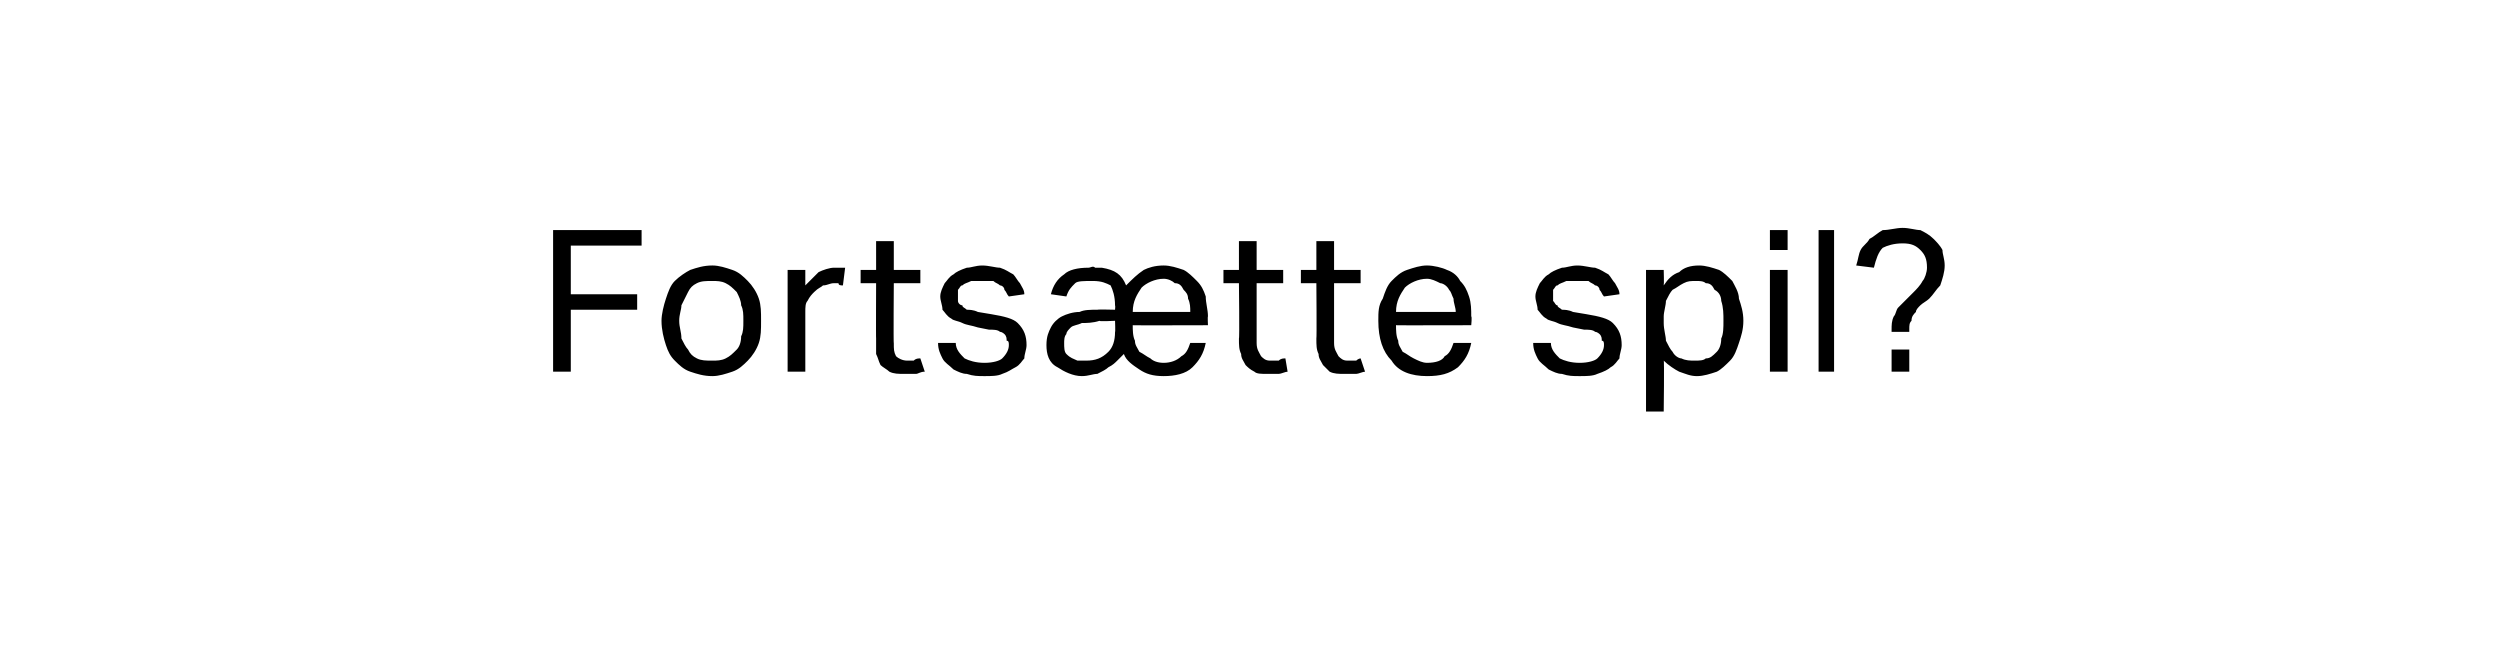 <?xml version="1.0" standalone="no"?><!DOCTYPE svg PUBLIC "-//W3C//DTD SVG 1.1//EN" "http://www.w3.org/Graphics/SVG/1.1/DTD/svg11.dtd"><svg xmlns="http://www.w3.org/2000/svg" version="1.1" width="113px" height="29.6px" viewBox="0 -1 113 29.6" style="top:-1px"><desc>Forts tte spil?</desc><defs/><g id="Polygon307729"><path d="m25 9.4h4v.7h-3.2v2.2h3v.7h-3v2.8h-.8V9.4zm7.2 6.6c-.4 0-.7-.1-1-.2c-.3-.1-.5-.3-.7-.5c-.2-.2-.3-.4-.4-.7c-.1-.3-.2-.7-.2-1.1c0-.3.1-.7.2-1c.1-.3.2-.6.4-.8c.2-.2.5-.4.7-.5c.3-.1.6-.2 1-.2c.3 0 .6.1.9.2c.3.1.5.3.7.5c.2.2.4.5.5.8c.1.3.1.6.1 1c0 .4 0 .7-.1 1c-.1.3-.3.6-.5.8c-.2.2-.4.4-.7.5c-.3.1-.6.2-.9.2zm0-.7c.2 0 .4 0 .6-.1c.2-.1.3-.2.5-.4c.1-.1.2-.3.2-.6c.1-.2.1-.4.1-.7c0-.3 0-.5-.1-.7c0-.2-.1-.4-.2-.6c-.2-.2-.3-.3-.5-.4c-.2-.1-.4-.1-.6-.1c-.3 0-.5 0-.7.1c-.2.1-.3.2-.4.4l-.3.6c0 .2-.1.4-.1.7c0 .3.1.5.1.8c.1.2.2.4.3.5c.1.2.2.3.4.4c.2.1.4.1.7.1zm3.4-4.1h.8v.7l.6-.6c.2-.1.5-.2.7-.2h.5l-.1.8c-.1 0-.2 0-.2-.1h-.2c-.2 0-.3.1-.5.1c-.1.1-.2.1-.4.3c-.1.1-.2.2-.3.4c-.1.1-.1.3-.1.5v2.7h-.8v-4.6zm4 .6h-.7v-.6h.7V9.9h.8v1.3h1.2v.6h-1.2s-.02 2.74 0 2.7c0 .3 0 .4.1.6c.1.1.3.2.5.2h.3c.1-.1.2-.1.3-.1l.2.6c-.2 0-.3.1-.4.1h-.5c-.3 0-.5 0-.7-.1c-.1-.1-.3-.2-.4-.3c-.1-.2-.1-.3-.2-.5v-.7c-.01.03 0-2.5 0-2.5zm3.6 2.7c0 .3.2.5.4.7c.2.1.5.2.9.2c.4 0 .7-.1.8-.2c.2-.2.3-.4.3-.6c0-.1 0-.2-.1-.2c0-.1 0-.2-.1-.3c0 0-.1-.1-.2-.1c-.1-.1-.3-.1-.5-.1l-.5-.1c-.3-.1-.5-.1-.7-.2c-.2-.1-.4-.1-.5-.2c-.2-.1-.3-.3-.4-.4c0-.2-.1-.4-.1-.6c0-.2.1-.4.2-.6c.1-.1.2-.3.4-.4c.1-.1.3-.2.6-.3c.2 0 .4-.1.7-.1c.3 0 .6.1.8.1c.3.1.4.2.6.3c.1.1.2.3.3.4c.1.2.2.3.2.5l-.7.1c-.1-.1-.1-.2-.2-.3c0-.1-.1-.2-.2-.2c-.1-.1-.2-.1-.3-.2h-1c-.2.1-.3.1-.4.2c-.1 0-.1.1-.2.2v.5c0 .1.1.2.2.2c0 .1.1.1.2.2c.1 0 .3 0 .5.1l.6.1c.6.1 1 .2 1.2.4c.3.3.4.6.4 1c0 .2-.1.4-.1.6c-.1.1-.2.3-.4.4c-.2.1-.3.2-.6.3c-.2.1-.5.1-.8.1c-.3 0-.5 0-.8-.1c-.2 0-.4-.1-.6-.2c-.2-.2-.4-.3-.5-.5c-.1-.2-.2-.4-.2-.7h.8zm4.3-2.2c.1-.4.3-.7.6-.9c.2-.2.6-.3 1.1-.3c.1 0 .2-.1.3 0h.3c.6.1.9.3 1.1.8c.3-.3.5-.5.8-.7c.2-.1.5-.2.9-.2c.3 0 .6.1.9.2c.2.1.4.3.6.5c.2.2.3.4.4.7c0 .3.1.6.1.9c-.02.01 0 .4 0 .4c0 0-3.42.01-3.4 0c0 .2 0 .5.1.7c0 .2.1.3.2.5c.2.1.3.2.5.3c.1.1.3.2.6.2c.3 0 .6-.1.8-.3c.2-.1.3-.3.4-.6h.7c-.1.5-.3.8-.6 1.1c-.3.3-.8.4-1.3.4c-.5 0-.8-.1-1.1-.3c-.3-.2-.6-.4-.7-.7l-.3.3c-.1.1-.2.2-.4.3c-.1.1-.3.2-.5.3c-.2 0-.4.1-.7.1c-.4 0-.8-.2-1.1-.4c-.4-.2-.5-.6-.5-1c0-.4.1-.6.2-.8c.1-.2.3-.4.5-.5c.2-.1.5-.2.8-.2c.2-.1.5-.1.8-.1c.02-.02.8 0 .8 0c0 0 .02-.18 0-.2c0-.4-.1-.7-.2-.9c-.2-.1-.4-.2-.8-.2c-.4 0-.7 0-.8.1c-.2.2-.3.3-.4.6l-.7-.1zm2.9 1.2s-.73.04-.7 0c-.3.1-.6.1-.8.1c-.2.1-.4.1-.5.2c-.1.1-.2.2-.2.3c-.1.1-.1.3-.1.4c0 .2 0 .4.1.5c.2.2.3.2.5.3h.4c.4 0 .7-.1 1-.4c.2-.2.3-.5.3-.9c.02.03 0-.5 0-.5zm3.4-.4c0-.2 0-.4-.1-.6c0-.2-.1-.3-.2-.4c-.1-.2-.2-.3-.4-.3c-.1-.1-.3-.2-.5-.2c-.4 0-.8.2-1 .4c-.2.3-.4.6-.4 1.1h2.6zm2.2-1.3h-.7v-.6h.7V9.9h.8v1.3h1.2v.6h-1.2v2.7c0 .3.1.4.2.6c.1.1.2.2.4.2h.4c.1-.1.2-.1.3-.1l.1.6c-.1 0-.3.1-.4.1h-.5c-.3 0-.5 0-.6-.1c-.2-.1-.3-.2-.4-.3c-.1-.2-.2-.3-.2-.5c-.1-.2-.1-.4-.1-.7c.03.03 0-2.5 0-2.5zm3.5 0h-.7v-.6h.7V9.9h.8v1.3h1.2v.6h-1.2v2.7c0 .3.1.4.2.6c.1.1.2.2.4.2h.4c.1-.1.2-.1.2-.1l.2.6c-.1 0-.3.1-.4.1h-.5c-.3 0-.5 0-.7-.1l-.3-.3c-.1-.2-.2-.3-.2-.5c-.1-.2-.1-.4-.1-.7c.02.03 0-2.5 0-2.5zm7 2.7c-.1.5-.3.8-.6 1.1c-.4.3-.8.4-1.4.4c-.7 0-1.3-.2-1.6-.7c-.4-.4-.6-1-.6-1.8c0-.4 0-.7.2-1c.1-.3.2-.6.4-.8c.2-.2.4-.4.7-.5c.3-.1.6-.2.9-.2c.3 0 .7.1.9.2c.3.1.5.3.6.5c.2.2.3.4.4.7c.1.3.1.6.1.9c.04.01 0 .4 0 .4c0 0-3.42.01-3.4 0c0 .2 0 .5.1.7c0 .2.1.3.2.5c.2.1.3.2.5.3c.2.1.4.2.6.2c.4 0 .7-.1.8-.3c.2-.1.3-.3.4-.6h.8zm-.7-1.4c0-.2-.1-.4-.1-.6c-.1-.2-.1-.3-.2-.4c-.1-.2-.3-.3-.4-.3c-.2-.1-.4-.2-.6-.2c-.4 0-.8.2-1 .4c-.2.3-.4.6-.4 1.1h2.7zm4.3 1.4c0 .3.2.5.4.7c.2.1.5.2.9.2c.4 0 .7-.1.8-.2c.2-.2.3-.4.3-.6c0-.1 0-.2-.1-.2c0-.1 0-.2-.1-.3c0 0-.1-.1-.2-.1c-.1-.1-.3-.1-.5-.1l-.5-.1c-.3-.1-.5-.1-.7-.2c-.2-.1-.4-.1-.5-.2c-.2-.1-.3-.3-.4-.4c0-.2-.1-.4-.1-.6c0-.2.1-.4.2-.6c.1-.1.2-.3.4-.4c.1-.1.3-.2.6-.3c.2 0 .4-.1.7-.1c.3 0 .6.1.8.1c.3.1.4.2.6.3c.1.1.2.3.3.4c.1.2.2.3.2.5l-.7.1c-.1-.1-.1-.2-.2-.3c0-.1-.1-.2-.2-.2c-.1-.1-.2-.1-.3-.2h-1c-.2.1-.3.1-.4.2c-.1 0-.1.1-.2.2v.5c.1.1.1.2.2.2c0 .1.1.1.2.2c.1 0 .3 0 .5.1l.6.1c.6.1 1 .2 1.2.4c.3.3.4.6.4 1c0 .2-.1.4-.1.6c-.1.1-.2.3-.4.4c-.1.1-.3.2-.6.3c-.2.1-.5.1-.8.1c-.3 0-.5 0-.8-.1c-.2 0-.4-.1-.6-.2c-.2-.2-.4-.3-.5-.5c-.1-.2-.2-.4-.2-.7h.8zm4.3-3.3h.8s.02.66 0 .7c.2-.3.4-.5.7-.6c.2-.2.5-.3.9-.3c.3 0 .6.1.9.2c.2.1.4.3.6.5c.1.2.3.5.3.8c.1.3.2.6.2 1c0 .4-.1.7-.2 1c-.1.3-.2.6-.4.8c-.2.2-.4.4-.6.5c-.3.1-.6.2-.9.2c-.3 0-.5-.1-.8-.2c-.2-.1-.5-.3-.7-.5c.03-.03 0 2.3 0 2.3h-.8v-6.4zm.8 2.4c0 .3.1.6.1.8c.1.2.2.4.3.5c.1.2.3.3.4.3c.2.1.4.1.6.1c.2 0 .4 0 .5-.1c.2 0 .3-.1.5-.3c.1-.1.2-.3.2-.6c.1-.2.1-.5.1-.8c0-.3 0-.6-.1-.9c0-.2-.1-.4-.3-.5c-.1-.2-.2-.3-.4-.3c-.1-.1-.3-.1-.4-.1c-.3 0-.4 0-.6.1c-.2.1-.3.2-.5.3c-.1.1-.2.3-.3.5c0 .2-.1.5-.1.7v.3zm4.8-2.4h.8v4.6h-.8v-4.6zm0-1.8h.8v.9h-.8v-.9zm2.2 0h.7v6.4h-.7V9.4zm3.3 4.5c0-.2 0-.4.1-.6c.1-.1.1-.3.2-.4l.3-.3l.4-.4c.1-.1.3-.3.4-.5c.1-.1.2-.4.2-.6c0-.4-.1-.6-.3-.8c-.2-.2-.4-.3-.8-.3c-.4 0-.7.1-.9.2c-.2.2-.3.5-.4.9l-.8-.1c.1-.3.1-.5.2-.7c.1-.2.3-.3.4-.5c.2-.1.4-.3.6-.4c.3 0 .6-.1.9-.1c.3 0 .6.1.8.1c.2.1.4.2.6.4c.1.1.3.3.4.5c0 .2.1.4.1.7c0 .3-.1.6-.2.9c-.2.2-.3.4-.5.6c-.1.1-.3.2-.4.3c-.1.1-.2.2-.2.3c-.1.1-.2.2-.2.4c-.1.1-.1.2-.1.4v.1h-.8v-.1zm0 .9h.8v1h-.8v-1z" stroke="none" fill="#000"/></g></svg>